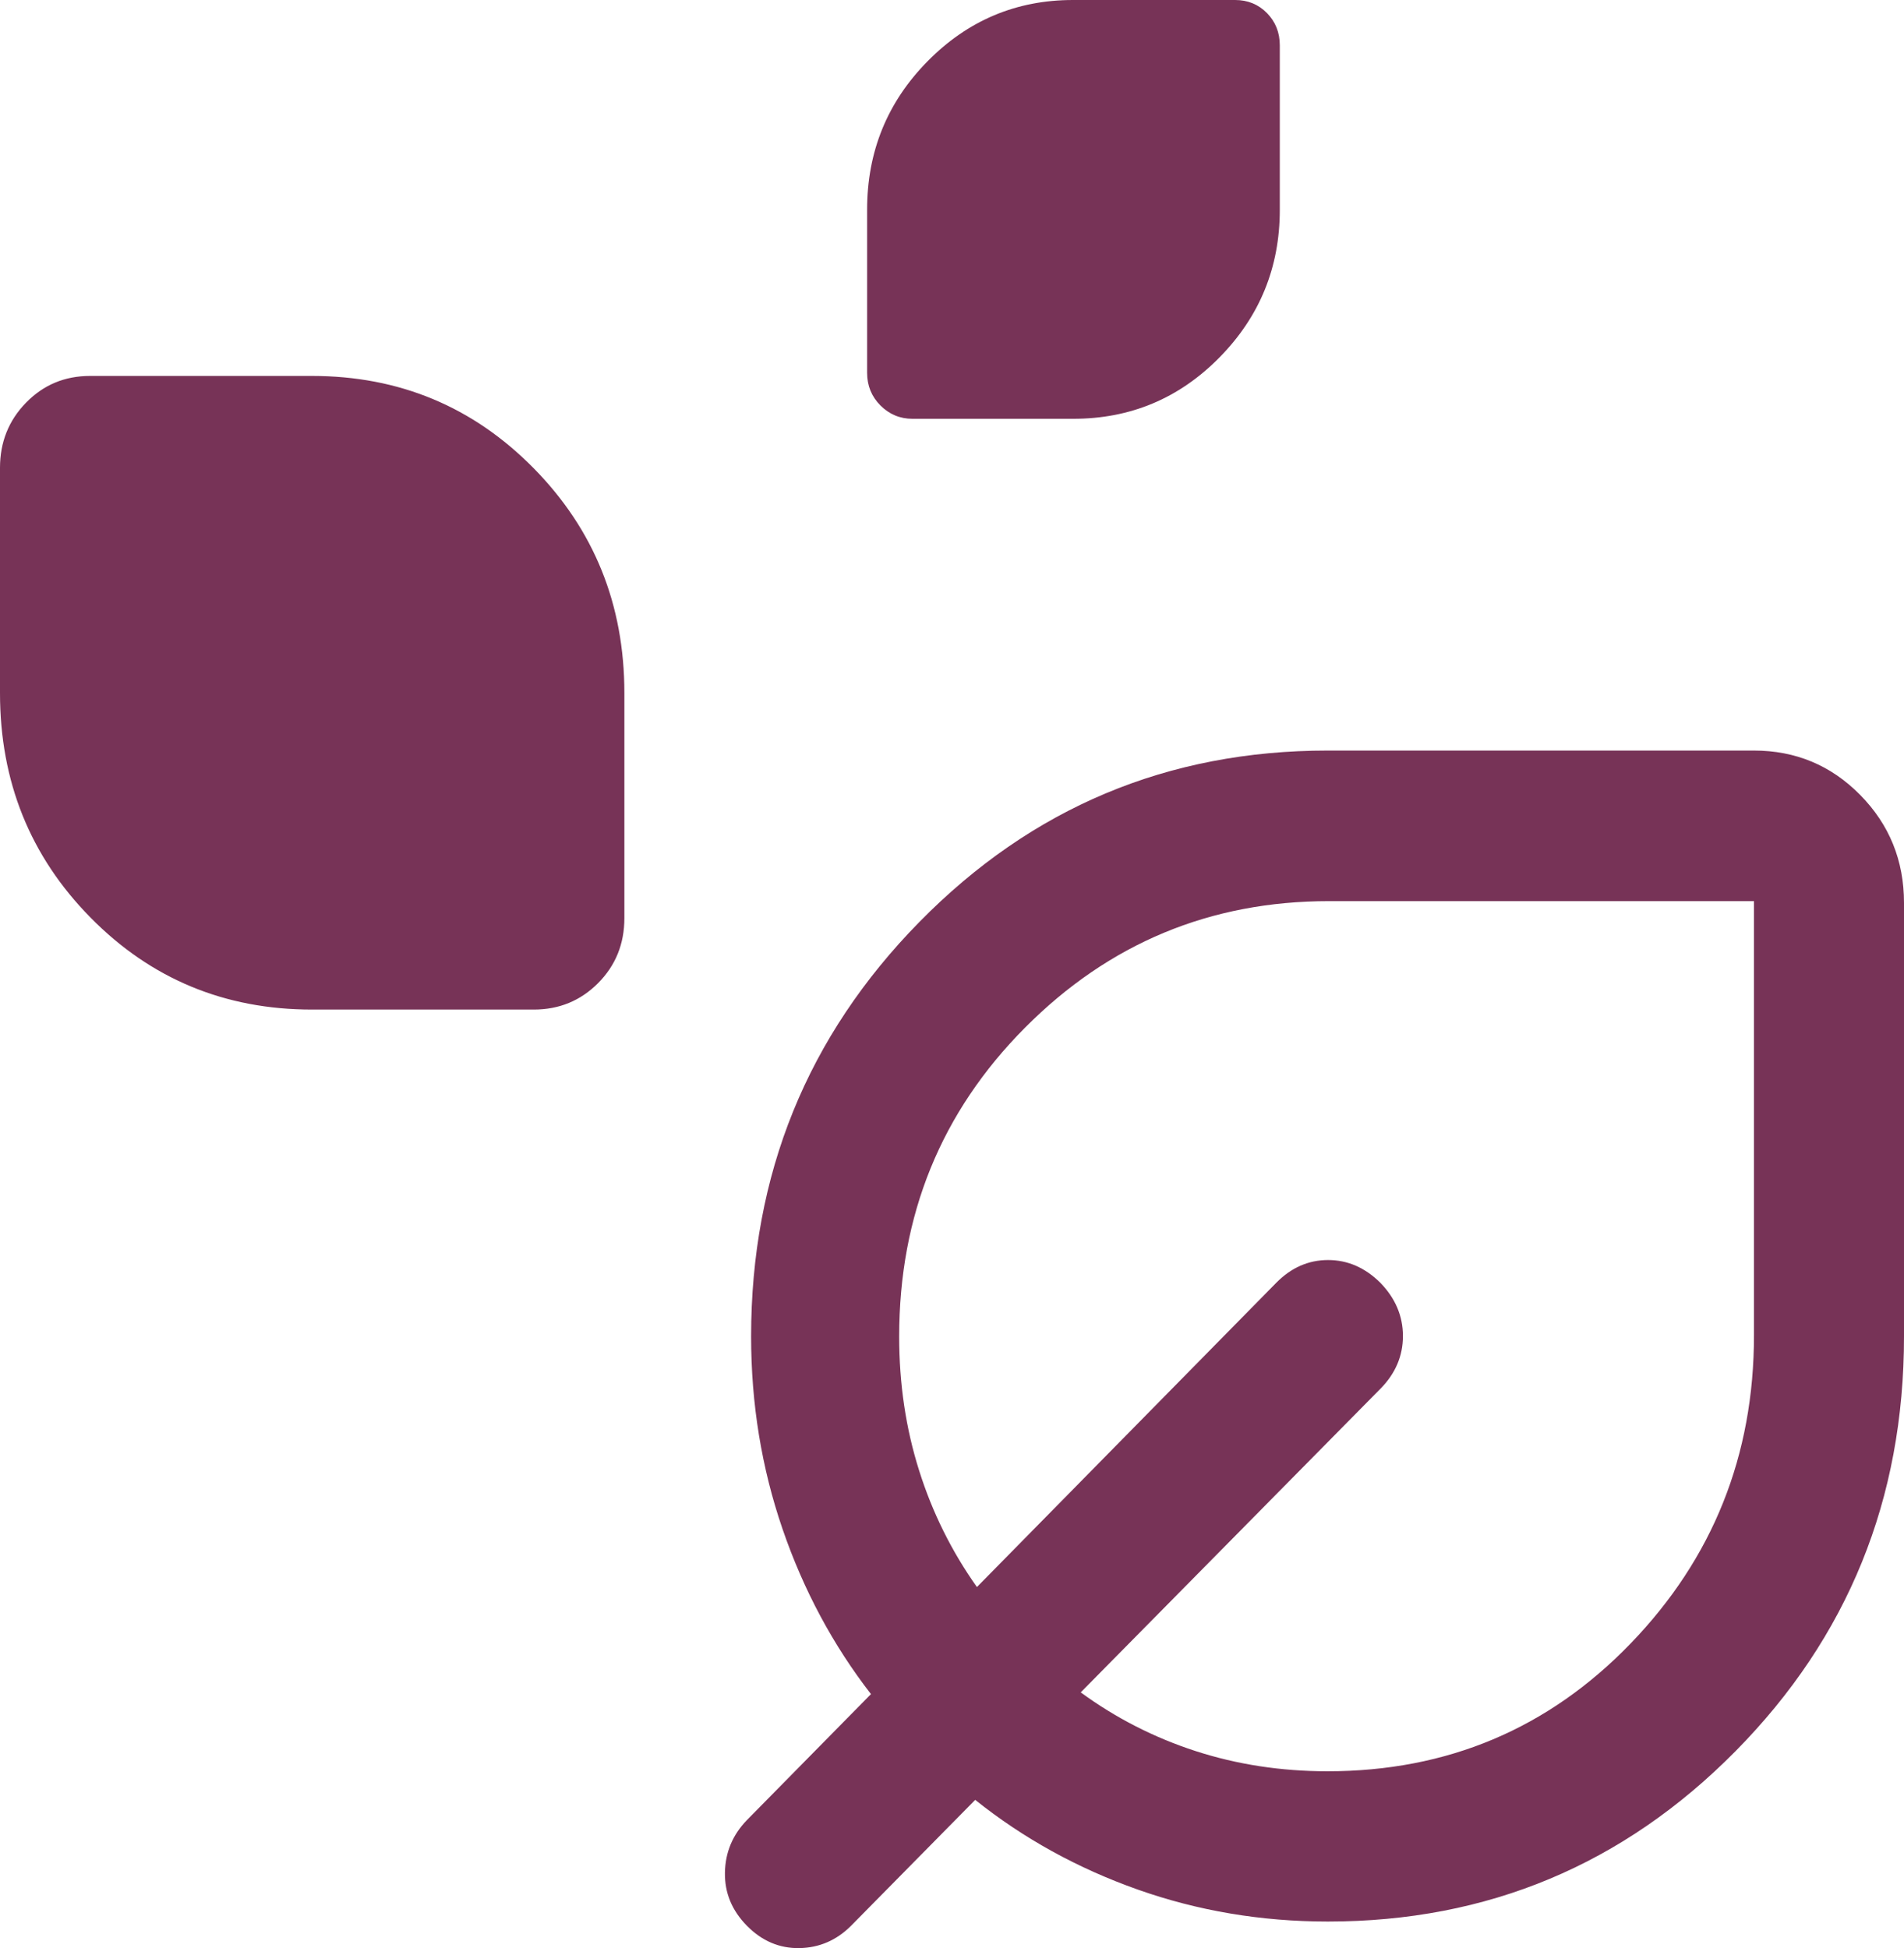 <svg width="43" height="44" viewBox="0 0 43 44" fill="none" xmlns="http://www.w3.org/2000/svg">
<path d="M20.608 9.459C20.325 9.459 20.083 9.358 19.883 9.157C19.683 8.956 19.583 8.71 19.583 8.42V4.736C19.583 3.425 20.038 2.308 20.947 1.385C21.856 0.462 22.951 0 24.233 0H27.894C28.179 0 28.419 0.098 28.613 0.295C28.806 0.492 28.903 0.735 28.903 1.025V4.74C28.903 6.041 28.448 7.152 27.539 8.075C26.63 8.998 25.529 9.459 24.238 9.459H20.608ZM7.045 22.802C5.076 22.802 3.409 22.11 2.046 20.726C0.682 19.342 0 17.651 0 15.653V10.567C0 9.987 0.196 9.496 0.589 9.094C0.981 8.692 1.463 8.491 2.034 8.491H7.045C9.014 8.491 10.682 9.185 12.05 10.573C13.417 11.961 14.101 13.654 14.101 15.653V20.738C14.101 21.318 13.903 21.807 13.507 22.205C13.111 22.603 12.627 22.802 12.056 22.802H7.045ZM29.988 43.4C28.486 43.4 27.055 43.159 25.695 42.678C24.336 42.197 23.112 41.522 22.024 40.652L19.221 43.495C18.892 43.824 18.503 43.992 18.052 44C17.602 44.007 17.207 43.839 16.869 43.496C16.53 43.152 16.364 42.752 16.372 42.294C16.38 41.837 16.545 41.442 16.869 41.108L19.67 38.263C18.814 37.159 18.148 35.917 17.674 34.538C17.2 33.158 16.963 31.707 16.963 30.185C16.963 26.525 18.23 23.404 20.764 20.823C23.299 18.242 26.372 16.952 29.984 16.952H39.61C40.552 16.952 41.352 17.286 42.011 17.955C42.67 18.624 43 19.437 43 20.393V30.185C43 33.86 41.733 36.981 39.198 39.549C36.664 42.116 33.594 43.4 29.988 43.4ZM29.981 40.006C32.686 40.006 34.968 39.044 36.826 37.12C38.683 35.196 39.612 32.875 39.612 30.155V20.353H30.015C27.332 20.353 25.044 21.305 23.149 23.211C21.254 25.117 20.307 27.442 20.307 30.188C20.307 31.255 20.457 32.264 20.758 33.215C21.058 34.166 21.493 35.042 22.063 35.845L28.821 28.975C29.159 28.631 29.55 28.459 29.993 28.459C30.436 28.459 30.83 28.631 31.176 28.975C31.515 29.326 31.684 29.727 31.684 30.176C31.684 30.625 31.515 31.022 31.176 31.366L24.407 38.224C25.198 38.803 26.061 39.244 26.999 39.549C27.936 39.853 28.93 40.006 29.981 40.006Z" fill="#773357"/>
</svg>
